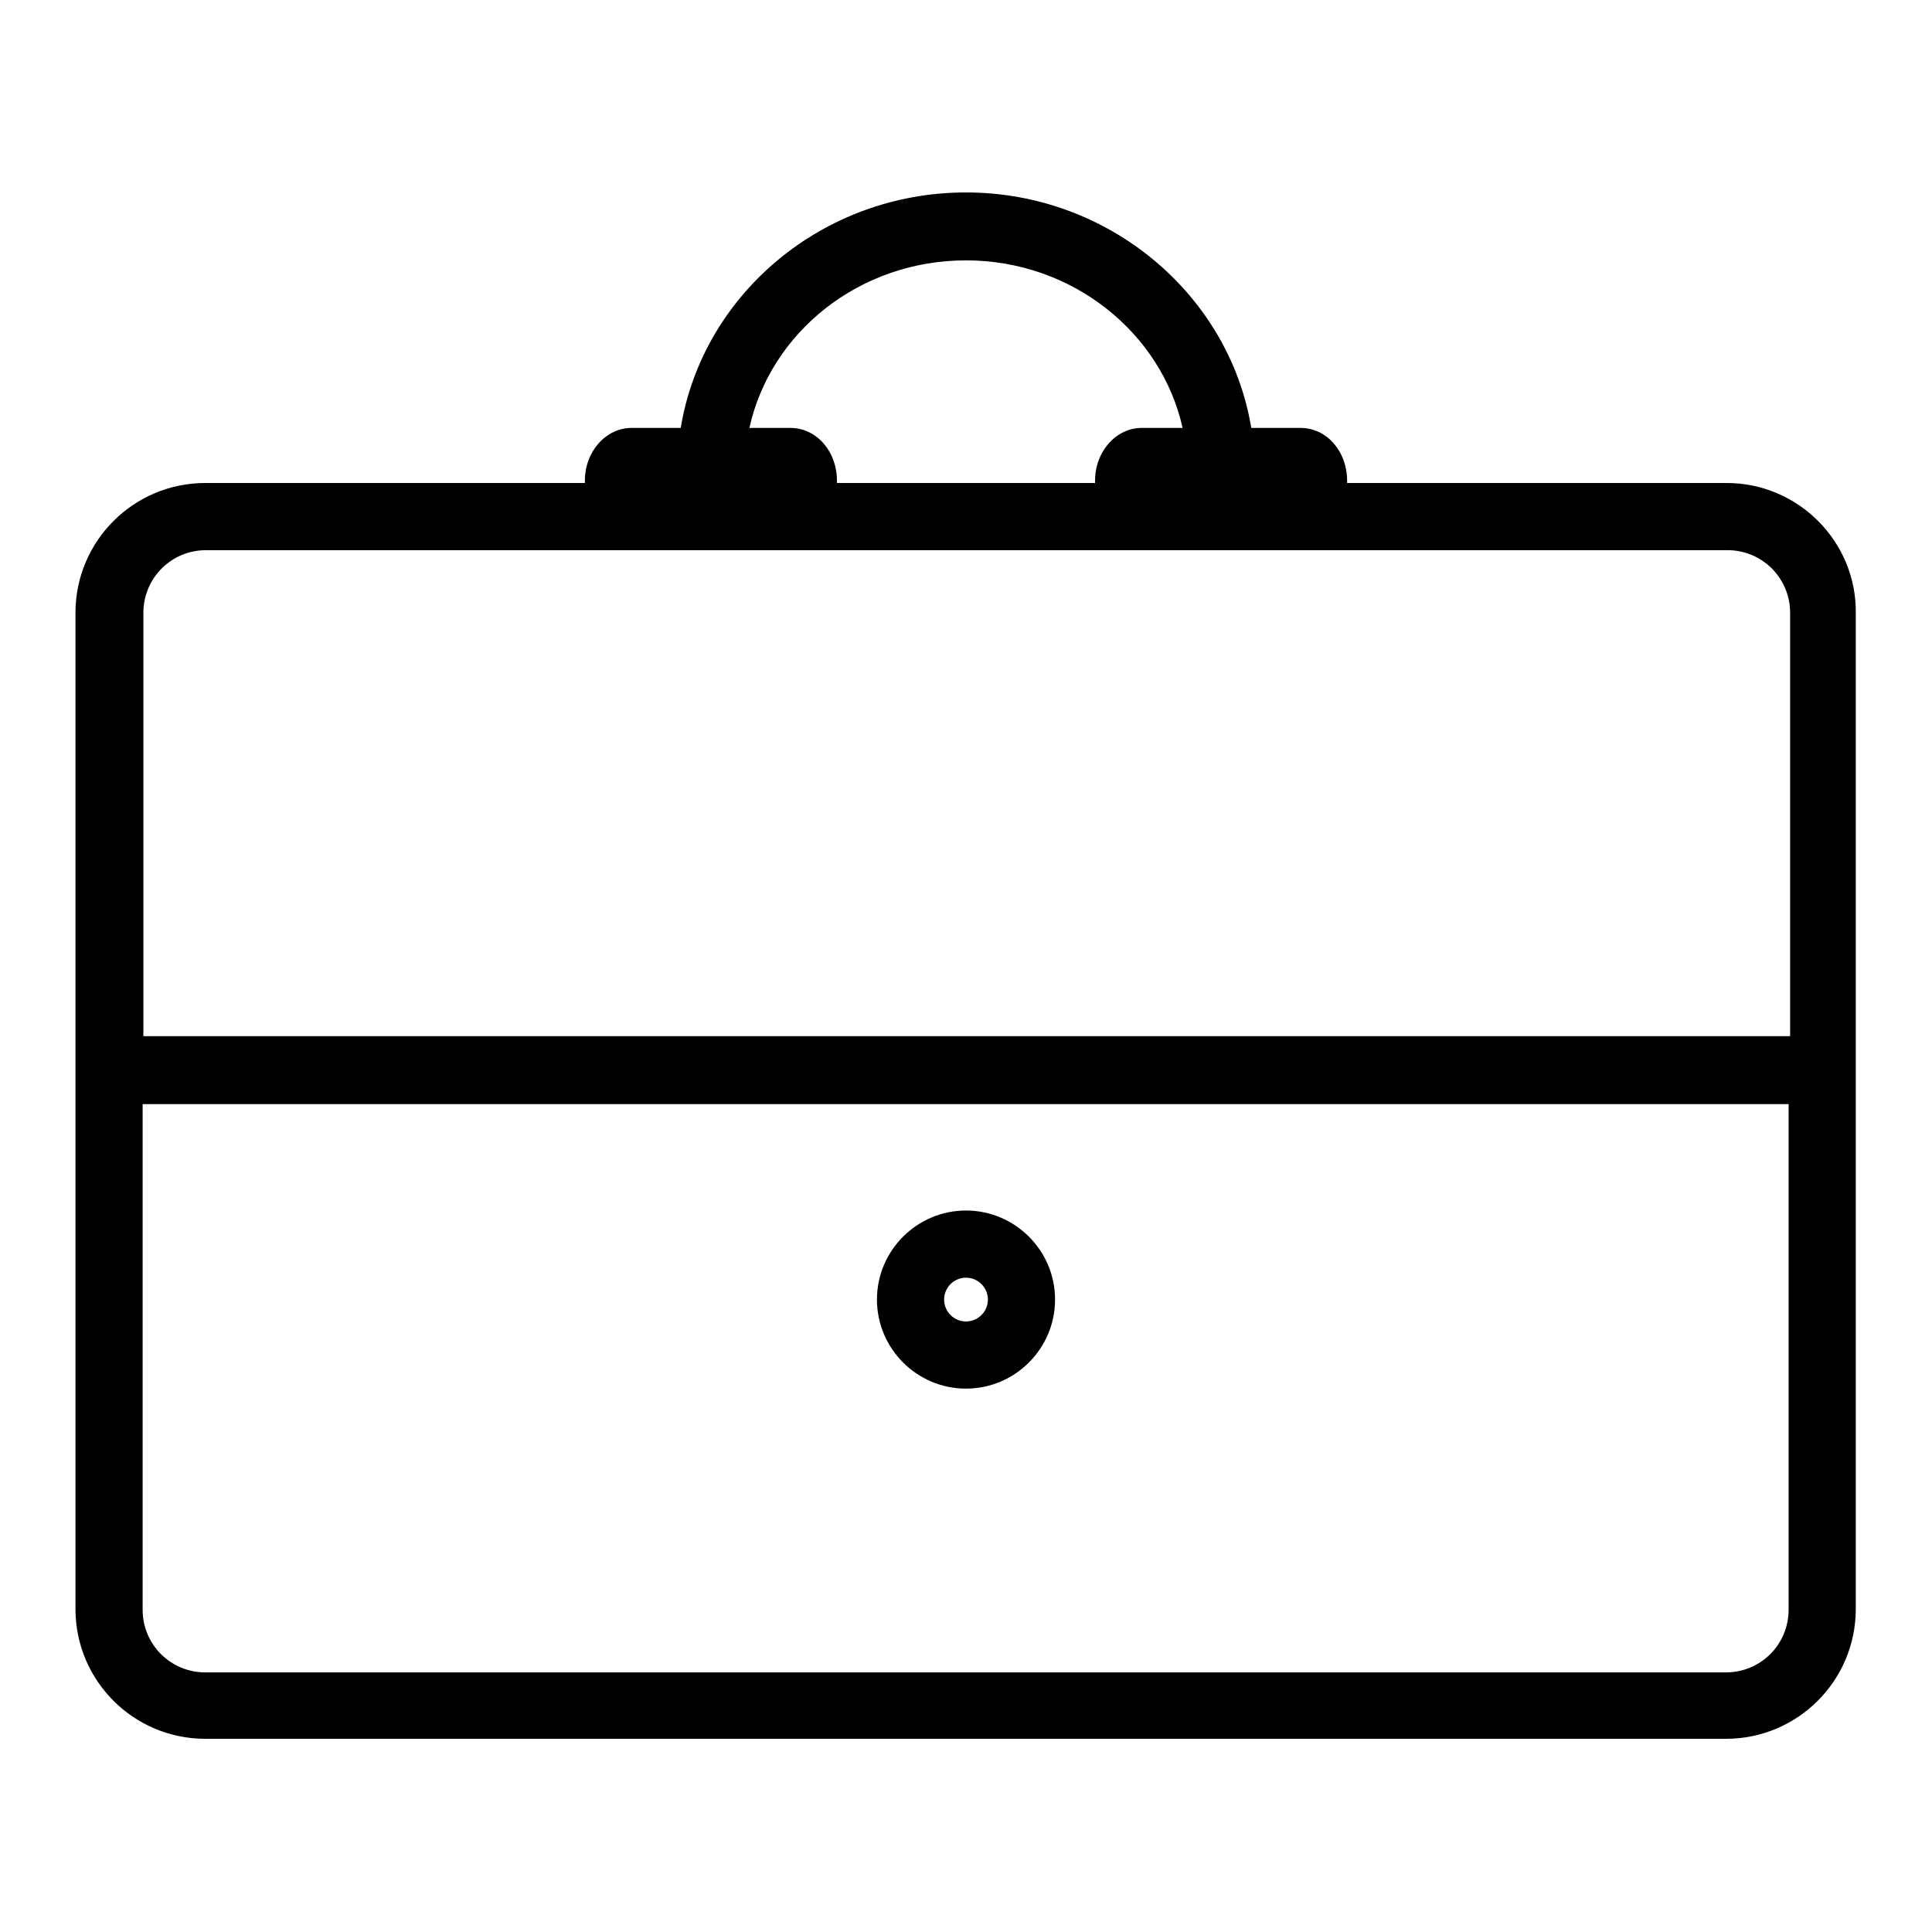 <?xml version="1.0" encoding="utf-8"?>
<!-- Svg Vector Icons : http://www.onlinewebfonts.com/icon -->
<!DOCTYPE svg PUBLIC "-//W3C//DTD SVG 1.1//EN" "http://www.w3.org/Graphics/SVG/1.1/DTD/svg11.dtd">
<svg version="1.1" xmlns="http://www.w3.org/2000/svg" xmlns:xlink="http://www.w3.org/1999/xlink" x="0px" y="0px" viewBox="0 0 256 256" enable-background="new 0 0 256 256" xml:space="preserve">
<g><g><path fill="#000000" d="M228.8,64h-50.3v-0.3c0-3.9-2.7-7-6.2-7h-6.5C162.9,39.1,147,25.5,128,25.5c-19,0-34.9,13.5-37.8,31.2h-6.5c-3.4,0-6.2,3.1-6.2,7V64H27.2C17.7,64,10,71.7,10,81.2v132c0,9.5,7.7,17.2,17.2,17.2h201.5c9.5,0,17.2-7.7,17.2-17.2v-132C246,71.8,238.3,64,228.8,64z M128,34.5c14.1,0,25.9,9.6,28.7,22.2h-5.4c-3.4,0-6.2,3.1-6.2,7V64h-34.2v-0.3c0-3.9-2.7-7-6.2-7h-5.4C102.1,44,113.9,34.5,128,34.5z M237,213.3c0,4.6-3.7,8.3-8.3,8.3H27.2c-4.6,0-8.3-3.7-8.3-8.3v-67H237V213.3z M237,137.3H19V81.2c0-4.6,3.7-8.3,8.3-8.3h50.3h33.4h34.2h33.4h50.3c4.6,0,8.3,3.7,8.3,8.3V137.3L237,137.3z M128,184c6.5,0,11.8-5.3,11.8-11.8s-5.3-11.8-11.8-11.8c-6.5,0-11.8,5.3-11.8,11.8S121.5,184,128,184z M128,169.3c1.6,0,2.9,1.3,2.9,2.9s-1.3,2.9-2.9,2.9c-1.6,0-2.9-1.3-2.9-2.9C125.1,170.6,126.4,169.3,128,169.3z"/></g></g>
</svg>
